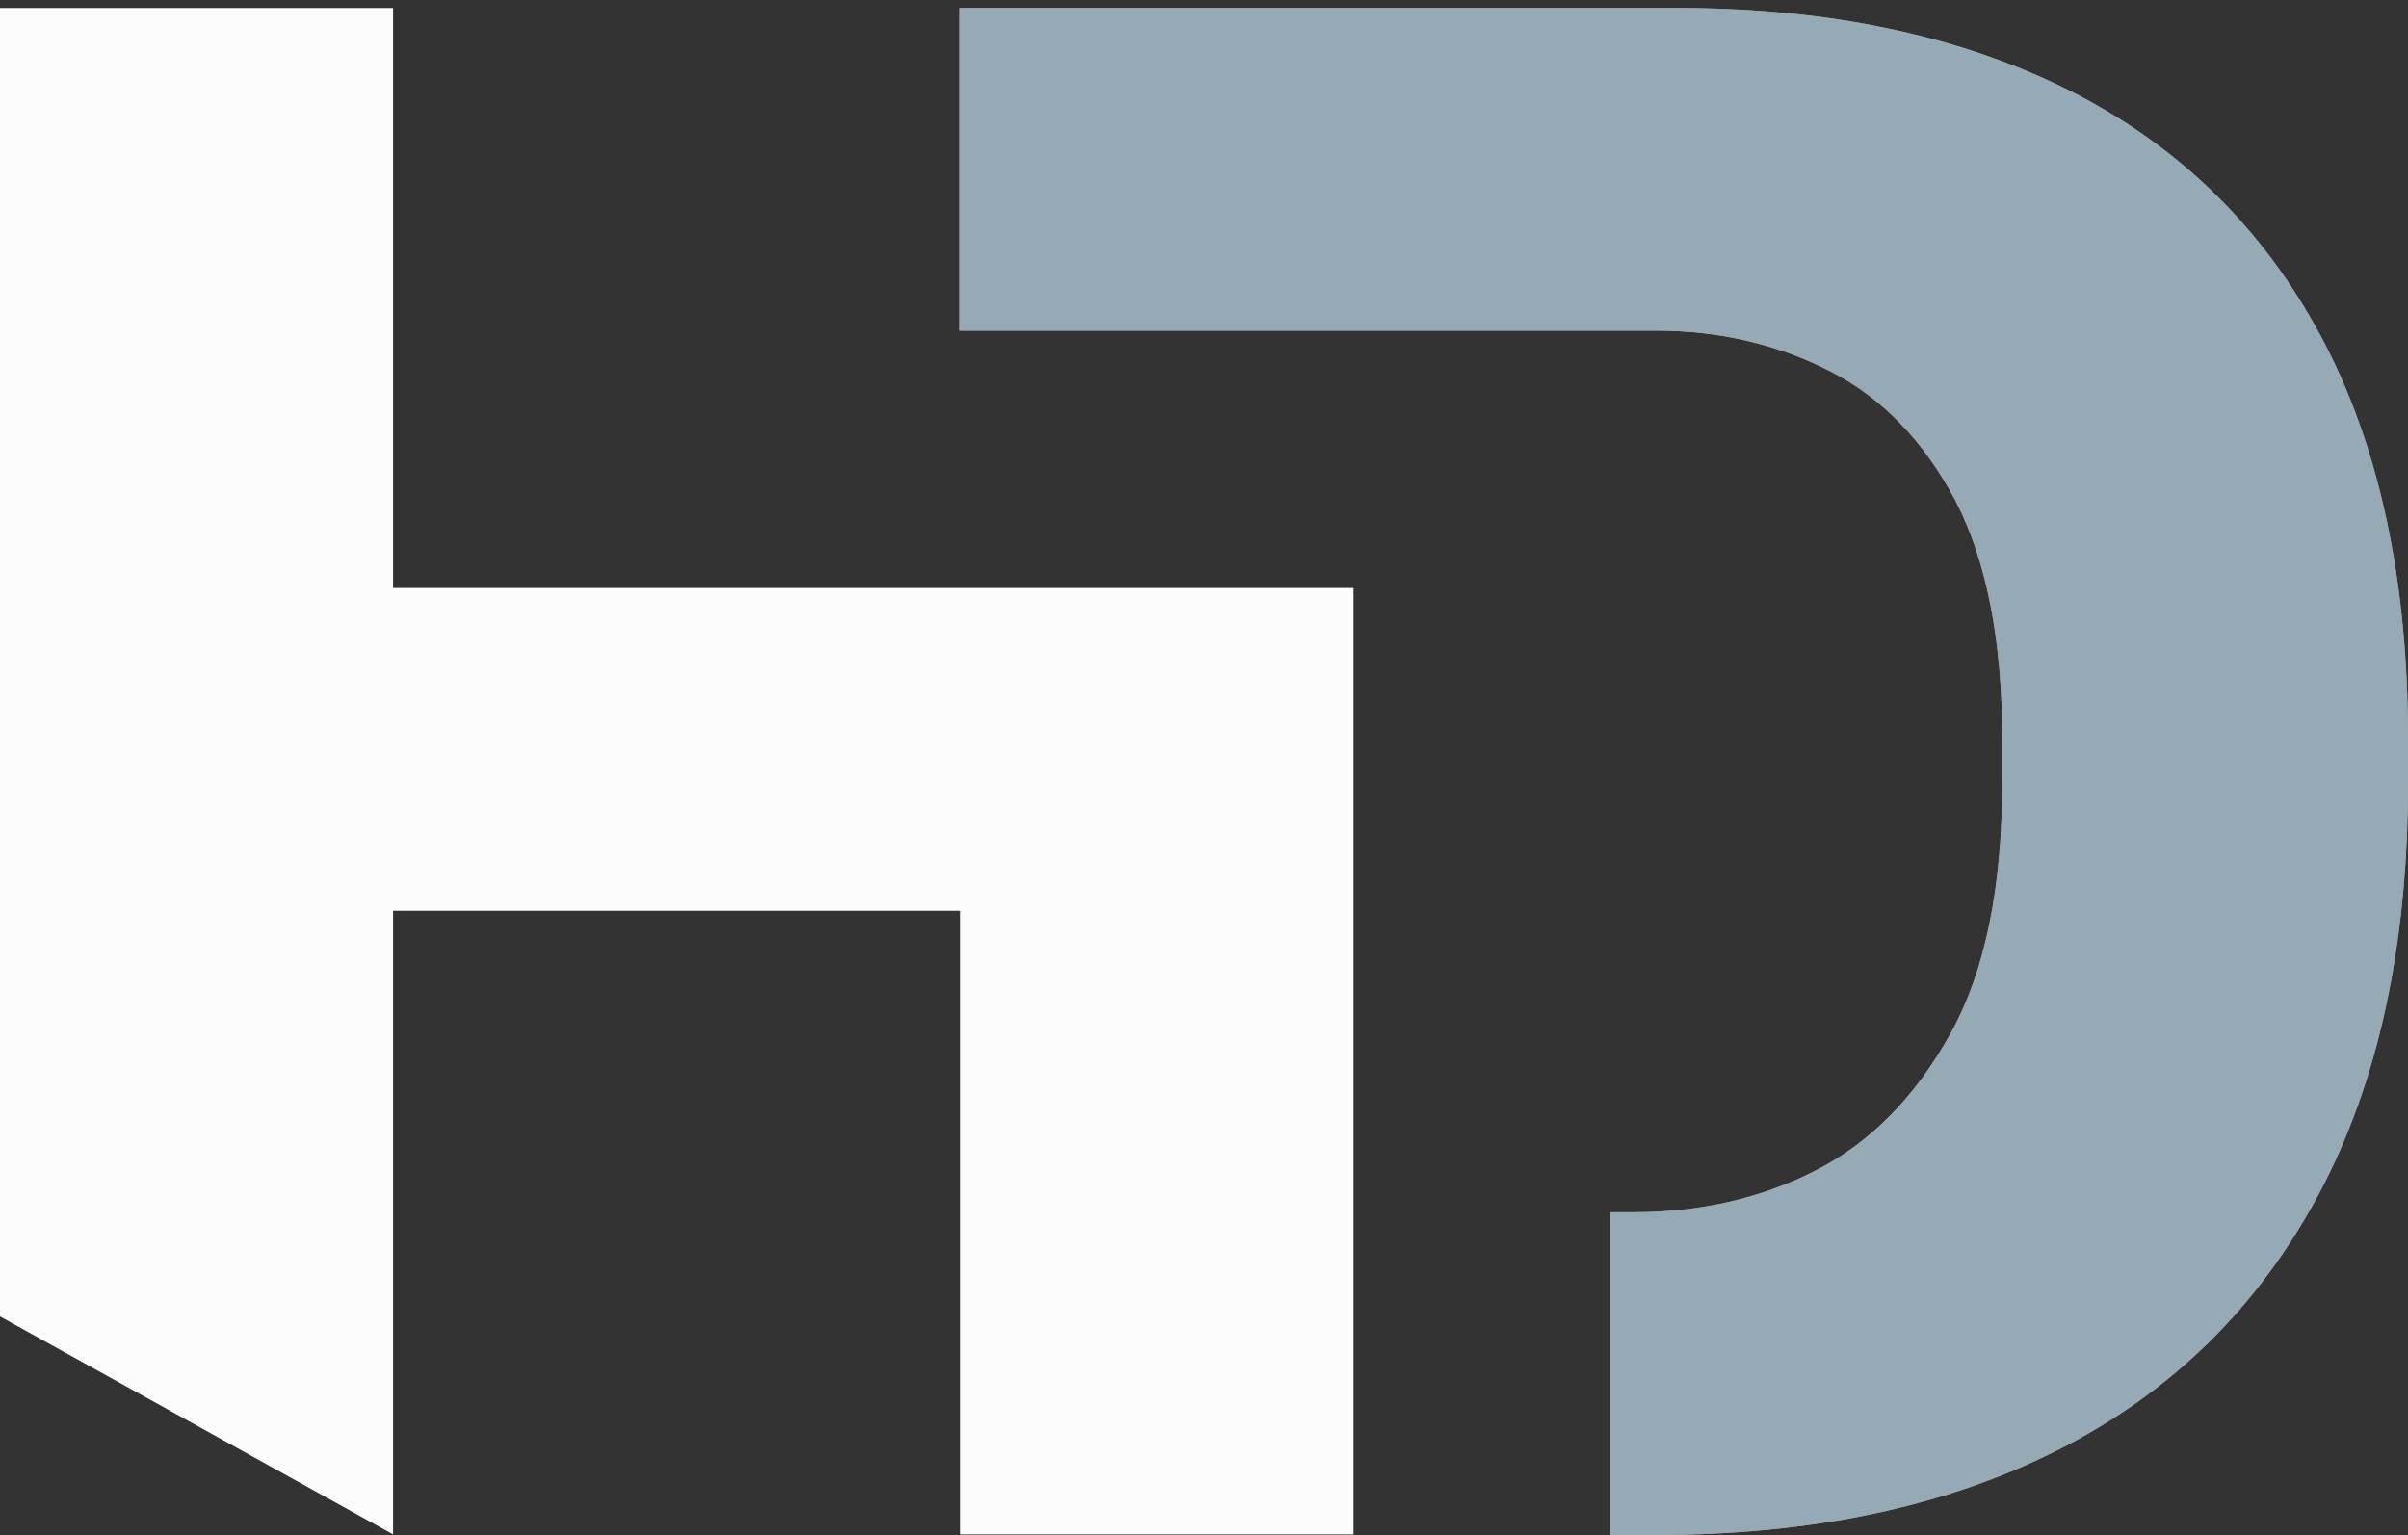 <?xml version="1.0" encoding="UTF-8"?>
<svg xmlns="http://www.w3.org/2000/svg" width="69" height="44" viewBox="0 0 69 44" fill="none">
  <rect x="0" y="0" width="69" height="44" fill="#333333" stroke="none"/>
  <g id="Ebene 1">
    <g id="Group">
      <g id="Vector">
        <path d="M27.506 9.477V0.228H48.054C52.427 0.228 56.175 1.026 59.316 2.605C62.44 4.184 64.835 6.527 66.501 9.633C68.167 12.74 69 16.593 69 21.174V22.424C69 27.092 68.15 31.031 66.432 34.242C64.714 37.452 62.249 39.882 59.021 41.53C55.794 43.179 51.924 43.995 47.429 43.995H46.145V34.745H46.804C48.713 34.745 50.466 34.346 52.028 33.547C53.59 32.749 54.874 31.448 55.88 29.643C56.887 27.838 57.373 25.426 57.373 22.424V21.174C57.373 18.345 56.922 16.072 56.036 14.354C55.134 12.653 53.937 11.404 52.444 10.64C50.952 9.876 49.286 9.477 47.446 9.477H27.524H27.506Z" fill="#B5A696"></path>
        <path d="M27.506 9.477V0.228H48.054C52.427 0.228 56.175 1.026 59.316 2.605C62.44 4.184 64.835 6.527 66.501 9.633C68.167 12.74 69 16.593 69 21.174V22.424C69 27.092 68.15 31.031 66.432 34.242C64.714 37.452 62.249 39.882 59.021 41.53C55.794 43.179 51.924 43.995 47.429 43.995H46.145V34.745H46.804C48.713 34.745 50.466 34.346 52.028 33.547C53.59 32.749 54.874 31.448 55.88 29.643C56.887 27.838 57.373 25.426 57.373 22.424V21.174C57.373 18.345 56.922 16.072 56.036 14.354C55.134 12.653 53.937 11.404 52.444 10.64C50.952 9.876 49.286 9.477 47.446 9.477H27.524H27.506Z" fill="#96AAB6"></path>
      </g>
      <path id="Vector_2" d="M0 37.747V0.228H11.263V16.853H27.524H38.786V43.977H27.524V26.102H11.263V43.977L0 37.73L0 37.747Z" fill="#FCFCFC"></path>
    </g>
  </g>
</svg>
